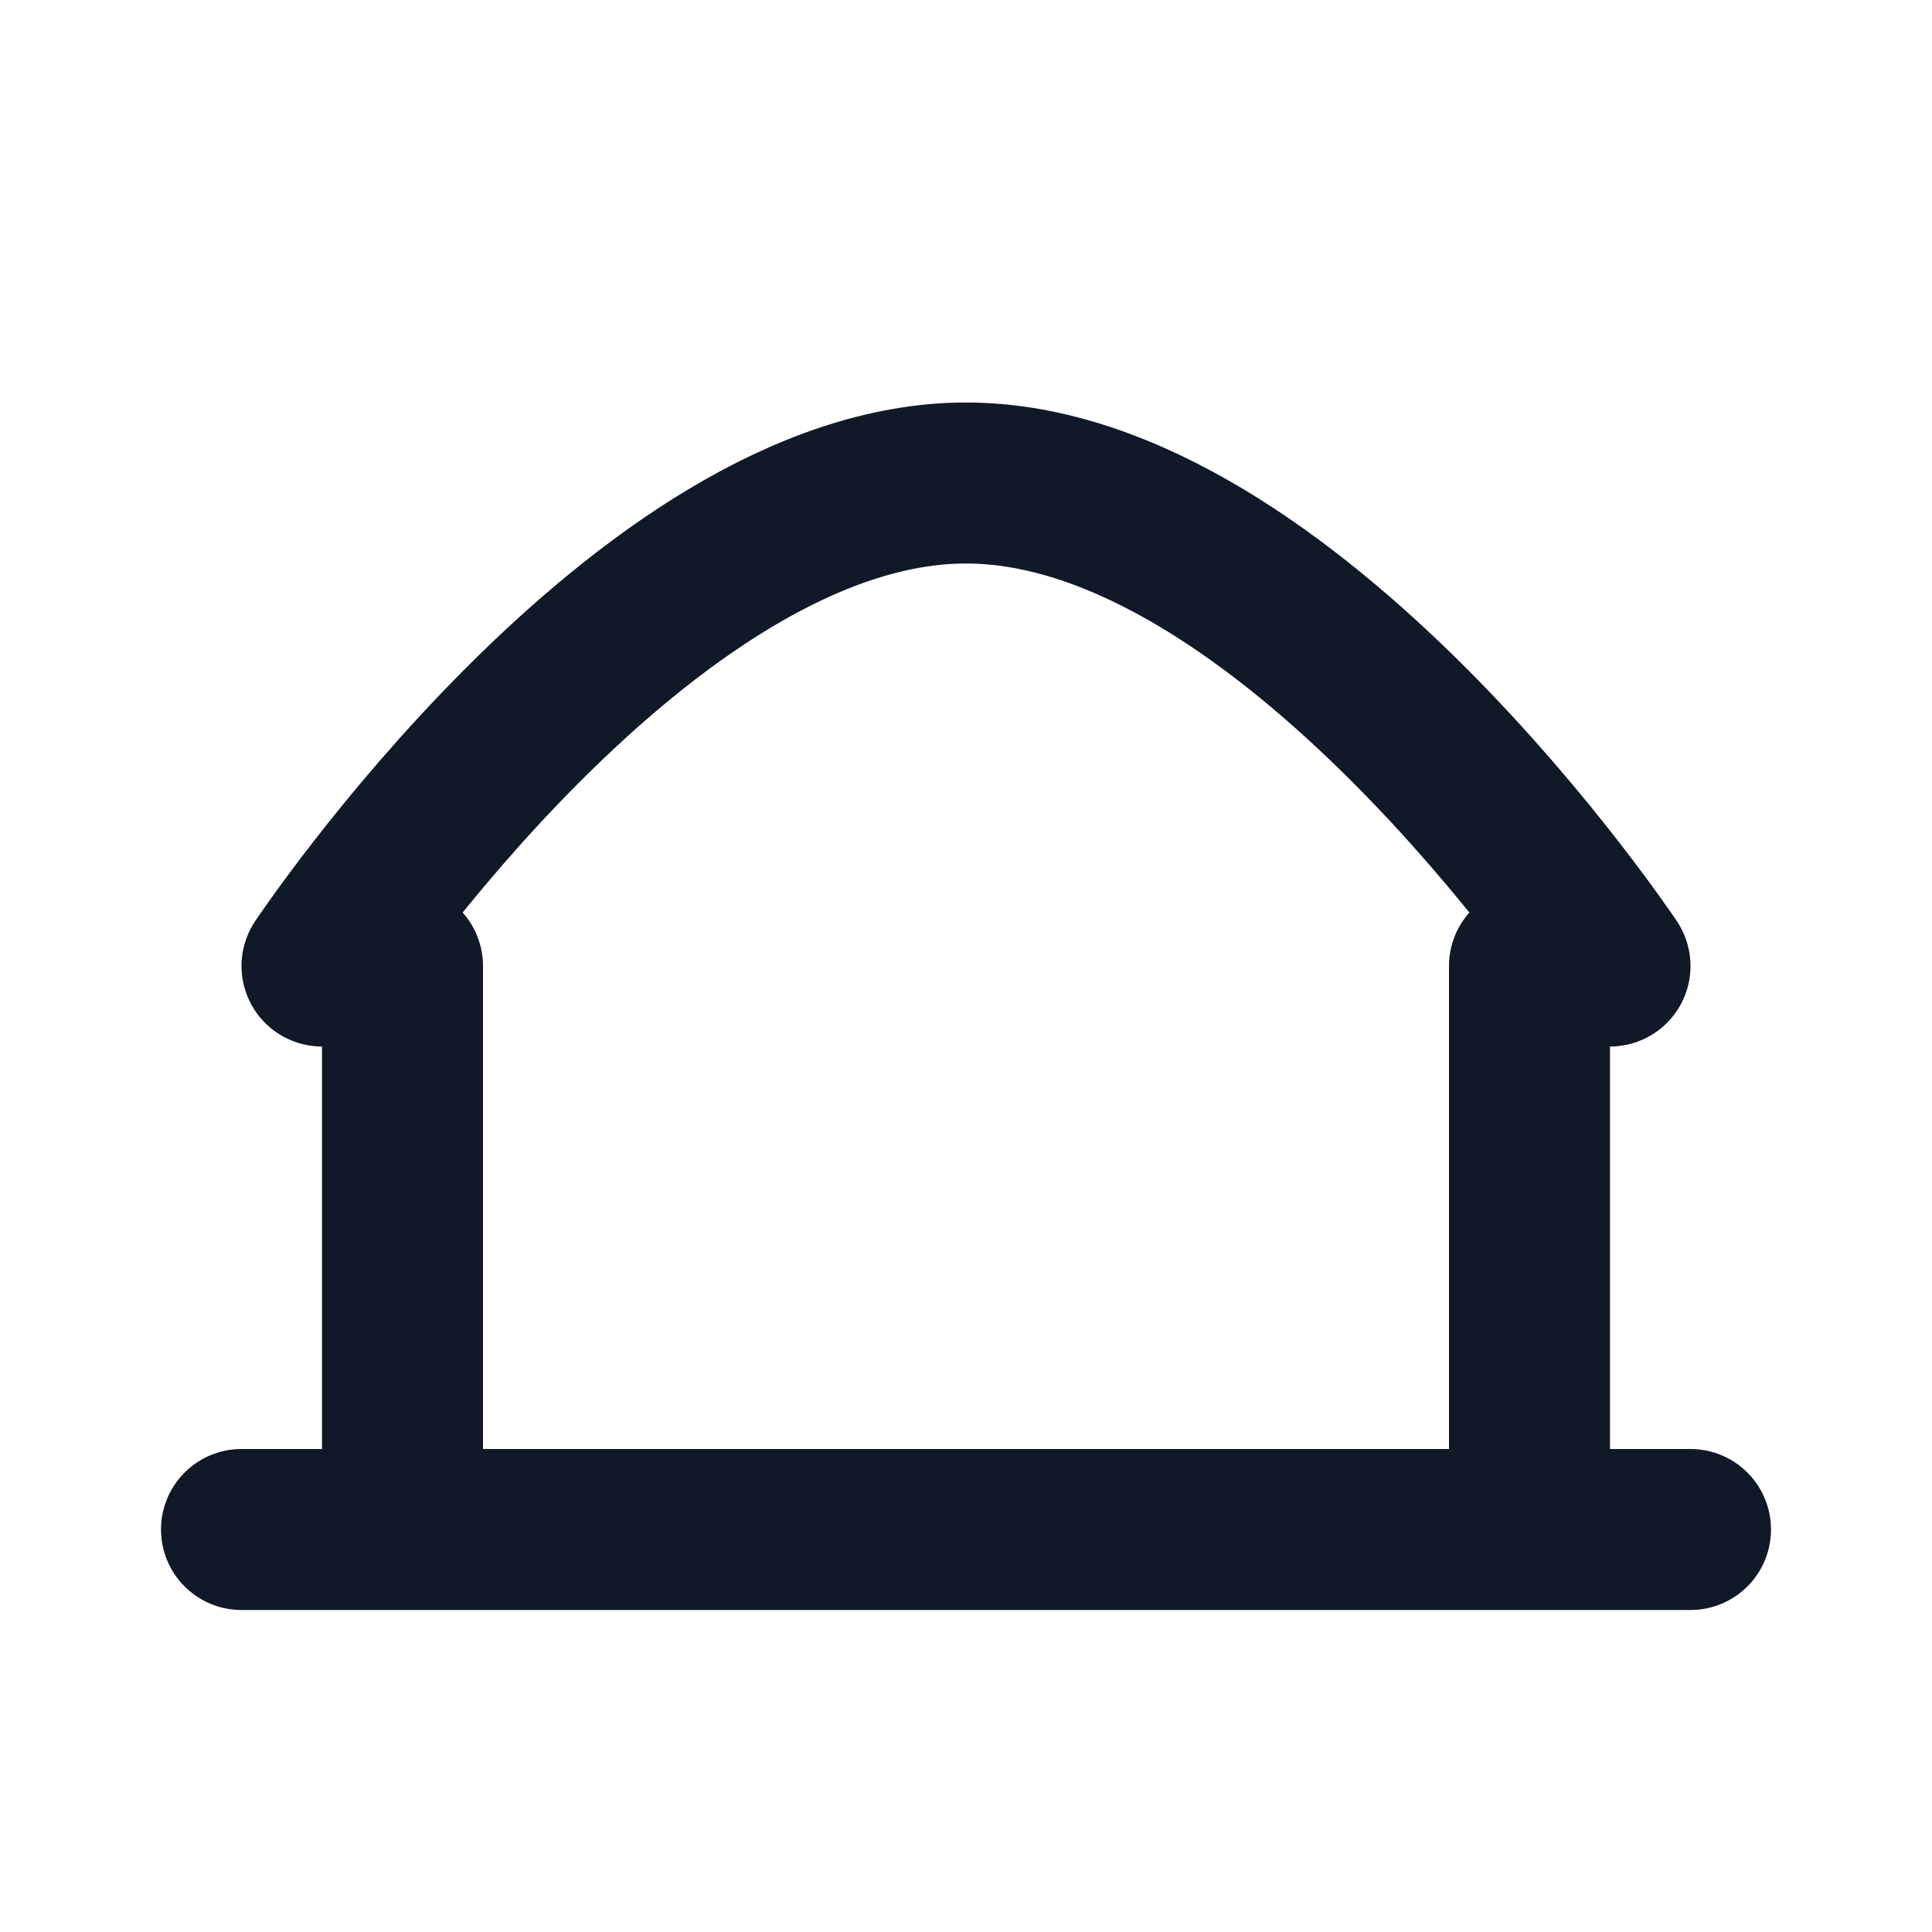 <svg width="48" height="48" viewBox="0 0 48 48" fill="none" xmlns="http://www.w3.org/2000/svg">
  <title>radix-dash.website Logo</title>
  <path d="M8 24C8 24 16 12 24 12C32 12 40 24 40 24" stroke="#111827" stroke-width="4" stroke-linecap="round" stroke-linejoin="round"/>
  <line x1="10" y1="36" x2="10" y2="24" stroke="#111827" stroke-width="4" stroke-linecap="round"/>
  <line x1="38" y1="36" x2="38" y2="24" stroke="#111827" stroke-width="4" stroke-linecap="round"/>
  <line x1="6" y1="38" x2="42" y2="38" stroke="#111827" stroke-width="4" stroke-linecap="round"/>
</svg>